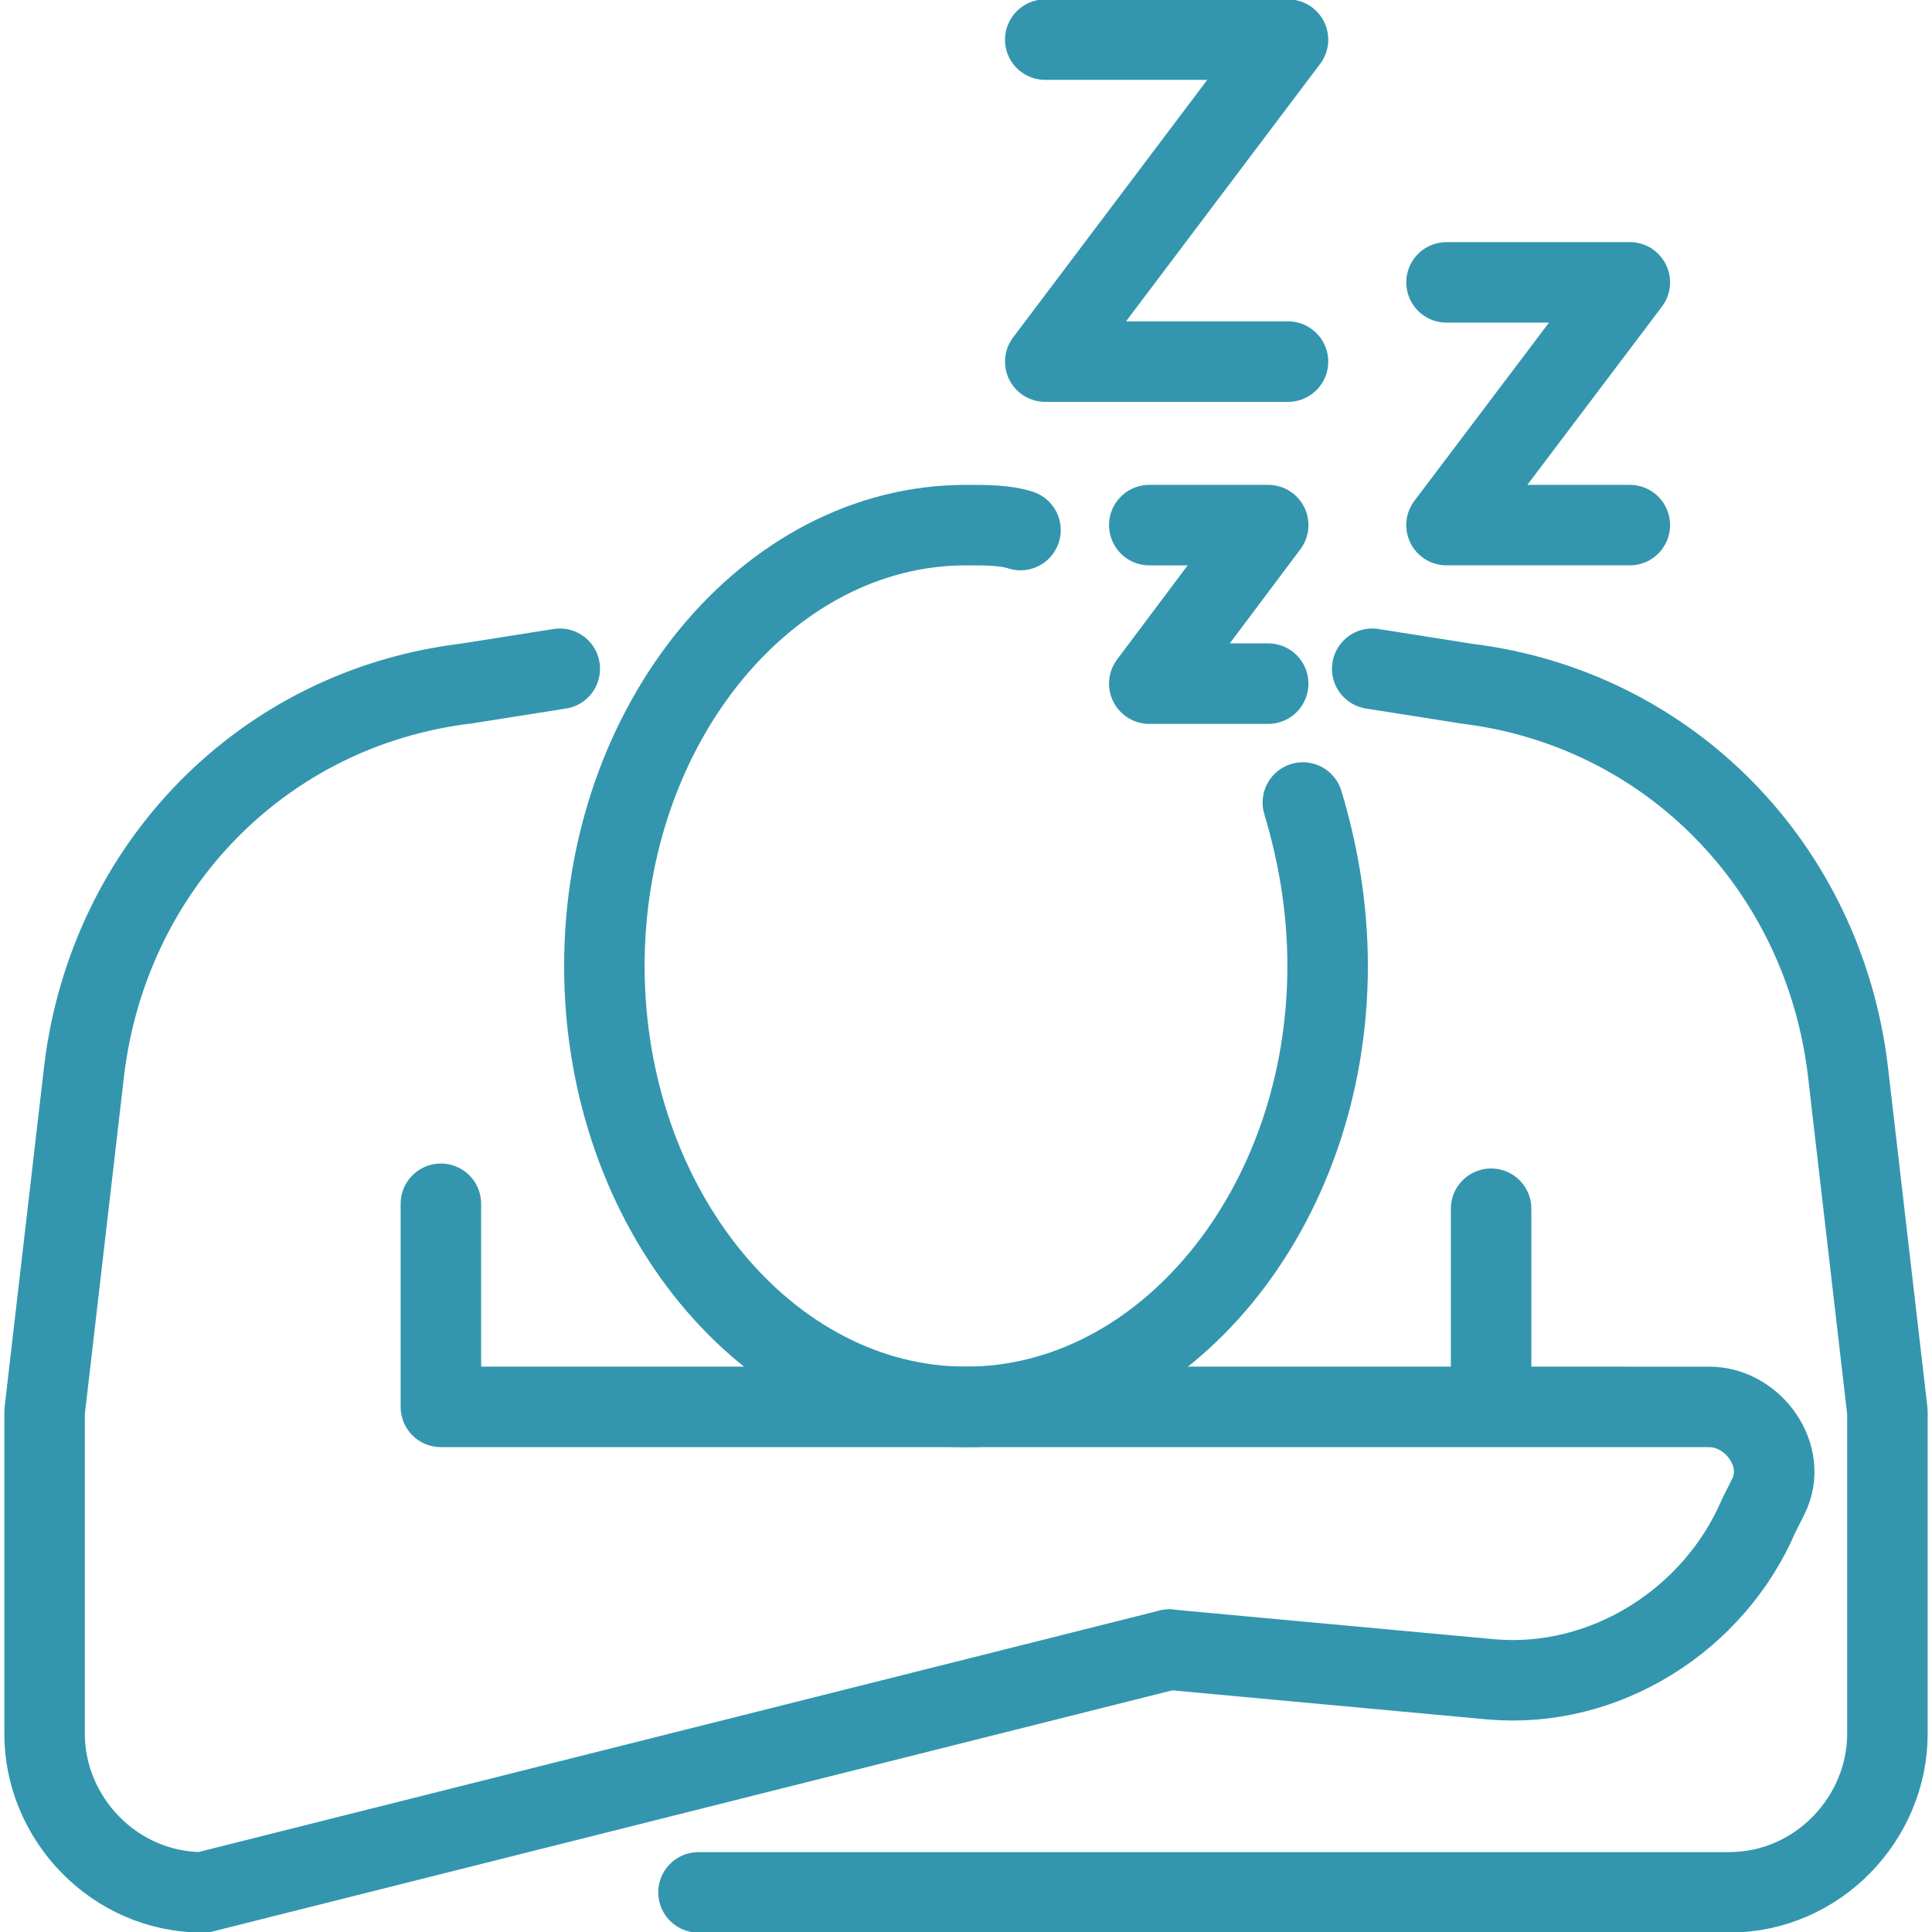 <?xml version="1.0" encoding="utf-8"?>
<!-- Generator: Adobe Illustrator 28.0.0, SVG Export Plug-In . SVG Version: 6.00 Build 0)  -->
<svg version="1.1" id="Ebene_1" xmlns="http://www.w3.org/2000/svg" xmlns:xlink="http://www.w3.org/1999/xlink" x="0px" y="0px"
	 viewBox="0 0 39 39" style="enable-background:new 0 0 39 39;" xml:space="preserve">
<style type="text/css">
	.st0{fill:none;stroke:#3396AE;stroke-width:1.625;stroke-linecap:round;stroke-linejoin:round;}
</style>
<path class="st0" d="M23.6,33.3L4.1,38.2c-1.8,0-3.2-1.5-3.2-3.2v-6.5l0.8-6.9c0.5-4.1,3.6-7.3,7.7-7.8l1.9-0.3"/>
<path class="st0" d="M14.1,38.2h20.8c1.8,0,3.2-1.5,3.2-3.2v-6.5l-0.8-6.9c-0.5-4.1-3.6-7.3-7.7-7.8l-1.9-0.3"/>
<path class="st0" d="M23.6,33.3l6.5,0.6c2.3,0.2,4.5-1.2,5.4-3.3l0.2-0.4c0.4-0.8-0.3-1.8-1.2-1.8H8.9v-4.1"/>
<path class="st0" d="M30.1,24.4v3.9"/>
<path class="st0" d="M26.3,16.2c0.3,1,0.5,2.1,0.5,3.3c0,4.9-3.3,8.9-7.3,8.9s-7.3-4-7.3-8.9s3.3-8.9,7.3-8.9c0.4,0,0.8,0,1.1,0.1"
	/>
<path class="st0" d="M21.1,0.8H26l-4.9,6.5H26"/>
<path class="st0" d="M23.2,10.6h2.4l-2.4,3.2h2.4"/>
<path class="st0" d="M29.2,5.7h3.7l-3.7,4.9h3.7"/>
</svg>
